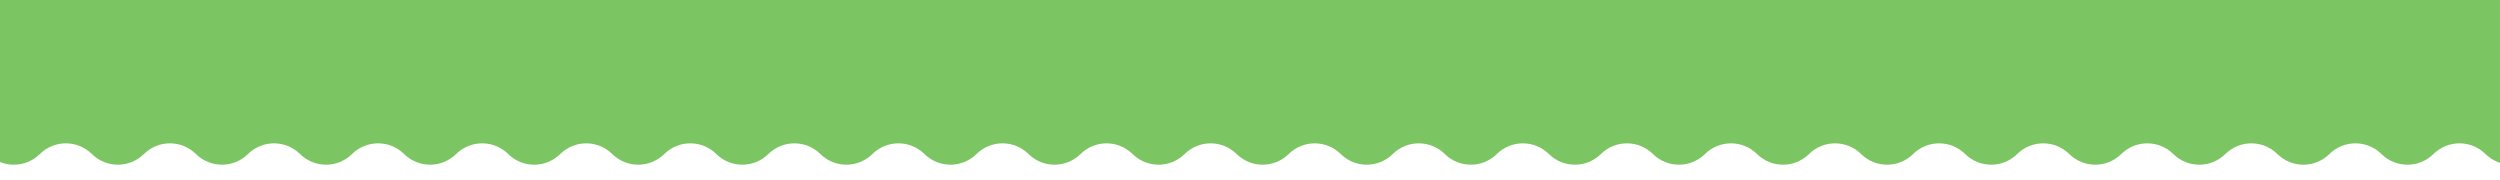 <svg width="1280" height="92" viewBox="0 0 1280 92" fill="none" xmlns="http://www.w3.org/2000/svg">
<path d="M-5334.68 78.857L-5340.07 73.539C-5345.14 68.532 -5348 61.702 -5348 54.574V46.338C-5348 20.746 -5327.25 0 -5301.66 0H5962.75C5986.64 0 6006 19.363 6006 43.248V48.336C6006 56.652 6002.67 64.621 5996.75 70.462L5988.24 78.857C5980.85 86.144 5968.98 86.144 5961.6 78.857C5954.21 71.57 5942.34 71.57 5934.95 78.857C5927.57 86.144 5915.7 86.144 5908.31 78.857C5900.93 71.57 5889.06 71.57 5881.67 78.857C5874.28 86.144 5862.41 86.144 5855.03 78.857C5847.64 71.57 5835.77 71.57 5828.38 78.857C5821 86.144 5809.13 86.144 5801.74 78.857C5794.36 71.57 5782.49 71.57 5775.1 78.857C5767.71 86.144 5755.84 86.144 5748.46 78.857C5741.07 71.57 5729.2 71.57 5721.82 78.857C5714.43 86.144 5702.56 86.144 5695.17 78.857C5687.79 71.57 5675.92 71.57 5668.53 78.857C5661.15 86.144 5649.28 86.144 5641.89 78.857C5634.5 71.57 5622.63 71.57 5615.25 78.857C5607.86 86.144 5595.99 86.144 5588.61 78.857C5581.22 71.57 5569.35 71.57 5561.96 78.857C5554.58 86.144 5542.71 86.144 5535.32 78.857C5527.94 71.57 5516.07 71.57 5508.68 78.857C5501.29 86.144 5489.42 86.144 5482.04 78.857C5474.65 71.57 5462.78 71.57 5455.39 78.857C5448.01 86.144 5436.14 86.144 5428.75 78.857C5421.37 71.57 5409.5 71.57 5402.11 78.857C5394.72 86.144 5382.85 86.144 5375.47 78.857C5368.08 71.57 5356.21 71.57 5348.83 78.857C5341.44 86.144 5329.57 86.144 5322.18 78.857C5314.8 71.57 5302.93 71.57 5295.54 78.857C5288.16 86.144 5276.29 86.144 5268.9 78.857C5261.51 71.57 5249.64 71.57 5242.26 78.857C5234.87 86.144 5223 86.144 5215.62 78.857C5208.23 71.57 5196.36 71.57 5188.97 78.857C5181.59 86.144 5169.72 86.144 5162.33 78.857C5154.95 71.57 5143.08 71.57 5135.69 78.857C5128.3 86.144 5116.43 86.144 5109.05 78.857C5101.66 71.57 5089.79 71.57 5082.4 78.857C5075.02 86.144 5063.15 86.144 5055.76 78.857C5048.38 71.57 5036.51 71.57 5029.12 78.857C5021.73 86.144 5009.86 86.144 5002.48 78.857C4995.09 71.57 4983.22 71.57 4975.84 78.857C4968.45 86.144 4956.58 86.144 4949.19 78.857C4941.81 71.57 4929.94 71.57 4922.55 78.857C4915.17 86.144 4903.3 86.144 4895.91 78.857C4888.52 71.57 4876.65 71.57 4869.27 78.857C4861.88 86.144 4850.01 86.144 4842.62 78.857C4835.24 71.57 4823.37 71.57 4815.98 78.857C4808.6 86.144 4796.73 86.144 4789.34 78.857C4781.96 71.57 4770.08 71.57 4762.7 78.857C4755.31 86.144 4743.44 86.144 4736.06 78.857C4728.67 71.57 4716.8 71.57 4709.41 78.857C4702.03 86.144 4690.16 86.144 4682.77 78.857C4675.39 71.57 4663.52 71.57 4656.13 78.857C4648.74 86.144 4636.87 86.144 4629.49 78.857C4622.1 71.57 4610.23 71.57 4602.85 78.857C4595.46 86.144 4583.59 86.144 4576.2 78.857C4568.82 71.57 4556.95 71.57 4549.56 78.857C4542.18 86.144 4530.31 86.144 4522.92 78.857C4515.53 71.57 4503.66 71.57 4496.28 78.857C4488.89 86.144 4477.02 86.144 4469.63 78.857C4462.25 71.57 4450.38 71.57 4442.99 78.857C4435.61 86.144 4423.74 86.144 4416.35 78.857C4408.96 71.57 4397.09 71.57 4389.71 78.857C4382.32 86.144 4370.45 86.144 4363.07 78.857C4355.68 71.57 4343.81 71.57 4336.42 78.857C4329.04 86.144 4317.17 86.144 4309.78 78.857C4302.4 71.57 4290.53 71.57 4283.14 78.857C4275.75 86.144 4263.88 86.144 4256.5 78.857C4249.11 71.57 4237.24 71.57 4229.86 78.857C4222.47 86.144 4210.6 86.144 4203.21 78.857C4195.83 71.57 4183.96 71.57 4176.57 78.857C4169.19 86.144 4157.32 86.144 4149.93 78.857C4142.54 71.57 4130.67 71.57 4123.29 78.857C4115.9 86.144 4104.03 86.144 4096.64 78.857C4089.26 71.57 4077.39 71.57 4070 78.857C4062.62 86.144 4050.75 86.144 4043.36 78.857C4035.97 71.57 4024.1 71.57 4016.72 78.857C4009.33 86.144 3997.46 86.144 3990.08 78.857C3982.69 71.57 3970.82 71.57 3963.43 78.857C3956.05 86.144 3944.18 86.144 3936.79 78.857C3929.41 71.57 3917.54 71.57 3910.15 78.857C3902.76 86.144 3890.89 86.144 3883.51 78.857C3876.12 71.57 3864.25 71.57 3856.87 78.857C3849.48 86.144 3837.61 86.144 3830.22 78.857C3822.84 71.57 3810.97 71.57 3803.58 78.857C3796.2 86.144 3784.33 86.144 3776.94 78.857C3769.55 71.57 3757.68 71.57 3750.3 78.857C3742.91 86.144 3731.04 86.144 3723.65 78.857C3716.27 71.57 3704.4 71.57 3697.01 78.857C3689.63 86.144 3677.76 86.144 3670.37 78.857C3662.98 71.57 3651.11 71.57 3643.73 78.857C3636.34 86.144 3624.47 86.144 3617.09 78.857C3609.7 71.57 3597.83 71.57 3590.44 78.857C3583.06 86.144 3571.19 86.144 3563.8 78.857C3556.42 71.57 3544.55 71.57 3537.16 78.857C3529.77 86.144 3517.9 86.144 3510.52 78.857C3503.13 71.57 3491.26 71.57 3483.88 78.857C3476.49 86.144 3464.62 86.144 3457.23 78.857C3449.85 71.57 3437.98 71.57 3430.59 78.857C3423.21 86.144 3411.33 86.144 3403.95 78.857C3396.56 71.57 3384.69 71.57 3377.31 78.857C3369.92 86.144 3358.05 86.144 3350.66 78.857C3343.28 71.57 3331.41 71.57 3324.02 78.857C3316.64 86.144 3304.77 86.144 3297.38 78.857C3289.99 71.57 3278.12 71.57 3270.74 78.857C3263.35 86.144 3251.48 86.144 3244.1 78.857C3236.71 71.57 3224.84 71.57 3217.45 78.857C3210.07 86.144 3198.2 86.144 3190.81 78.857C3183.43 71.57 3171.56 71.57 3164.17 78.857C3156.78 86.144 3144.91 86.144 3137.53 78.857C3130.14 71.57 3118.27 71.57 3110.88 78.857C3103.5 86.144 3091.63 86.144 3084.24 78.857C3076.86 71.57 3064.99 71.57 3057.6 78.857C3050.21 86.144 3038.34 86.144 3030.96 78.857C3023.57 71.57 3011.7 71.57 3004.32 78.857C2996.93 86.144 2985.06 86.144 2977.67 78.857C2970.29 71.57 2958.42 71.57 2951.03 78.857C2943.65 86.144 2931.78 86.144 2924.39 78.857C2917 71.57 2905.13 71.57 2897.75 78.857C2890.36 86.144 2878.49 86.144 2871.11 78.857C2863.72 71.57 2851.85 71.57 2844.46 78.857C2837.08 86.144 2825.21 86.144 2817.82 78.857C2810.44 71.57 2798.56 71.57 2791.18 78.857C2783.79 86.144 2771.92 86.144 2764.54 78.857C2757.15 71.57 2745.28 71.57 2737.9 78.857C2730.51 86.144 2718.64 86.144 2711.25 78.857C2703.87 71.57 2692 71.57 2684.61 78.857C2677.22 86.144 2665.35 86.144 2657.97 78.857C2650.58 71.57 2638.71 71.57 2631.33 78.857C2623.94 86.144 2612.07 86.144 2604.68 78.857C2597.3 71.57 2585.43 71.57 2578.04 78.857C2570.66 86.144 2558.79 86.144 2551.4 78.857C2544.01 71.57 2532.14 71.57 2524.76 78.857C2517.37 86.144 2505.5 86.144 2498.12 78.857C2490.73 71.57 2478.86 71.57 2471.47 78.857C2464.09 86.144 2452.22 86.144 2444.83 78.857C2437.45 71.57 2425.57 71.57 2418.19 78.857C2410.8 86.144 2398.93 86.144 2391.55 78.857C2384.16 71.57 2372.29 71.57 2364.9 78.857C2357.52 86.144 2345.65 86.144 2338.26 78.857C2330.88 71.57 2319.01 71.57 2311.62 78.857C2304.23 86.144 2292.36 86.144 2284.98 78.857C2277.59 71.57 2265.72 71.57 2258.34 78.857C2250.95 86.144 2239.08 86.144 2231.69 78.857C2224.31 71.57 2212.44 71.57 2205.05 78.857C2197.67 86.144 2185.8 86.144 2178.41 78.857C2171.02 71.57 2159.15 71.57 2151.77 78.857C2144.38 86.144 2132.51 86.144 2125.12 78.857C2117.74 71.57 2105.87 71.57 2098.48 78.857C2091.1 86.144 2079.23 86.144 2071.84 78.857C2064.46 71.57 2052.58 71.57 2045.2 78.857C2037.81 86.144 2025.94 86.144 2018.56 78.857C2011.17 71.57 1999.3 71.57 1991.91 78.857C1984.53 86.144 1972.66 86.144 1965.27 78.857C1957.89 71.57 1946.02 71.57 1938.63 78.857C1931.24 86.144 1919.37 86.144 1911.99 78.857C1904.6 71.57 1892.73 71.57 1885.35 78.857C1877.96 86.144 1866.09 86.144 1858.7 78.857C1851.32 71.57 1839.45 71.57 1832.06 78.857C1824.68 86.144 1812.81 86.144 1805.42 78.857C1798.03 71.57 1786.16 71.57 1778.78 78.857C1771.39 86.144 1759.52 86.144 1752.13 78.857C1744.75 71.57 1732.88 71.57 1725.49 78.857C1718.11 86.144 1706.24 86.144 1698.85 78.857C1691.46 71.57 1679.59 71.57 1672.21 78.857C1664.82 86.144 1652.95 86.144 1645.57 78.857C1638.18 71.57 1626.31 71.57 1618.92 78.857C1611.54 86.144 1599.67 86.144 1592.28 78.857C1584.9 71.57 1573.03 71.57 1565.64 78.857C1558.25 86.144 1546.38 86.144 1539 78.857C1531.61 71.57 1519.74 71.57 1512.36 78.857C1504.97 86.144 1493.1 86.144 1485.71 78.857C1478.33 71.57 1466.46 71.57 1459.07 78.857C1451.69 86.144 1439.81 86.144 1432.43 78.857C1425.04 71.57 1413.17 71.57 1405.79 78.857C1398.4 86.144 1386.53 86.144 1379.15 78.857C1371.76 71.57 1359.89 71.57 1352.5 78.857C1345.12 86.144 1333.25 86.144 1325.86 78.857C1318.47 71.57 1306.6 71.57 1299.22 78.857C1291.83 86.144 1279.96 86.144 1272.58 78.857C1265.19 71.57 1253.32 71.57 1245.93 78.857C1238.55 86.144 1226.68 86.144 1219.29 78.857C1211.91 71.57 1200.04 71.57 1192.65 78.857C1185.26 86.144 1173.39 86.144 1166.01 78.857C1158.62 71.57 1146.75 71.57 1139.37 78.857C1131.98 86.144 1120.11 86.144 1112.72 78.857C1105.34 71.57 1093.47 71.57 1086.08 78.857C1078.7 86.144 1066.82 86.144 1059.44 78.857C1052.05 71.57 1040.18 71.57 1032.8 78.857C1025.41 86.144 1013.54 86.144 1006.15 78.857C998.769 71.57 986.898 71.57 979.512 78.857C972.126 86.144 960.256 86.144 952.87 78.857C945.484 71.57 933.614 71.57 926.228 78.857C918.842 86.144 906.972 86.144 899.586 78.857C892.2 71.57 880.33 71.57 872.944 78.857C865.558 86.144 853.688 86.144 846.302 78.857C838.916 71.57 827.045 71.57 819.66 78.857C812.273 86.144 800.403 86.144 793.017 78.857C785.631 71.57 773.761 71.57 766.375 78.857C758.989 86.144 747.119 86.144 739.733 78.857C732.347 71.57 720.477 71.57 713.091 78.857C705.705 86.144 693.834 86.144 686.449 78.857C679.063 71.57 667.192 71.57 659.807 78.857C652.421 86.144 640.55 86.144 633.165 78.857C625.778 71.57 613.908 71.57 606.522 78.857C599.136 86.144 587.266 86.144 579.88 78.857C572.494 71.57 560.624 71.57 553.238 78.857C545.852 86.144 533.981 86.144 526.596 78.857C519.21 71.57 507.339 71.57 499.954 78.857C492.568 86.144 480.697 86.144 473.312 78.857C465.926 71.57 454.055 71.57 446.669 78.857C439.283 86.144 427.413 86.144 420.027 78.857C412.641 71.57 400.771 71.57 393.385 78.857C385.999 86.144 374.129 86.144 366.743 78.857C359.357 71.57 347.486 71.57 340.101 78.857C332.715 86.144 320.844 86.144 313.458 78.857C306.073 71.57 294.202 71.57 286.816 78.857C279.431 86.144 267.56 86.144 260.174 78.857C252.788 71.57 240.918 71.57 233.532 78.857C226.146 86.144 214.276 86.144 206.89 78.857C199.504 71.57 187.634 71.57 180.248 78.857C172.862 86.144 160.991 86.144 153.605 78.857C146.22 71.57 134.349 71.57 126.963 78.857C119.578 86.144 107.707 86.144 100.321 78.857C92.936 71.57 81.065 71.57 73.679 78.857C66.293 86.144 54.423 86.144 47.037 78.857C39.651 71.57 27.781 71.57 20.395 78.857C13.009 86.144 1.139 86.144 -6.248 78.857C-13.633 71.57 -25.504 71.57 -32.89 78.857C-40.275 86.144 -52.146 86.144 -59.532 78.857C-66.918 71.57 -78.788 71.57 -86.174 78.857C-93.56 86.144 -105.43 86.144 -112.816 78.857C-120.202 71.57 -132.072 71.57 -139.458 78.857C-146.844 86.144 -158.714 86.144 -166.101 78.857C-173.486 71.57 -185.356 71.57 -192.743 78.857C-200.128 86.144 -211.999 86.144 -219.385 78.857C-226.771 71.57 -238.641 71.57 -246.027 78.857C-253.413 86.144 -265.283 86.144 -272.669 78.857C-280.055 71.57 -291.925 71.57 -299.311 78.857C-306.697 86.144 -318.567 86.144 -325.953 78.857C-333.339 71.57 -345.209 71.57 -352.595 78.857C-359.981 86.144 -371.852 86.144 -379.238 78.857C-386.624 71.57 -398.494 71.57 -405.88 78.857C-413.266 86.144 -425.136 86.144 -432.522 78.857C-439.908 71.57 -451.778 71.57 -459.164 78.857C-466.55 86.144 -478.42 86.144 -485.806 78.857C-493.192 71.57 -505.062 71.57 -512.448 78.857C-519.834 86.144 -531.705 86.144 -539.09 78.857C-546.477 71.57 -558.347 71.57 -565.733 78.857C-573.119 86.144 -584.989 86.144 -592.375 78.857C-599.761 71.57 -611.631 71.57 -619.017 78.857C-626.403 86.144 -638.273 86.144 -645.659 78.857C-653.045 71.57 -664.916 71.57 -672.301 78.857C-679.687 86.144 -691.558 86.144 -698.943 78.857C-706.33 71.57 -718.2 71.57 -725.585 78.857C-732.972 86.144 -744.842 86.144 -752.228 78.857C-759.614 71.57 -771.484 71.57 -778.87 78.857C-786.256 86.144 -798.126 86.144 -805.512 78.857C-812.898 71.57 -824.769 71.57 -832.154 78.857C-839.54 86.144 -851.411 86.144 -858.796 78.857C-866.182 71.57 -878.053 71.57 -885.438 78.857C-892.825 86.144 -904.695 86.144 -912.081 78.857C-919.467 71.57 -931.337 71.57 -938.723 78.857C-946.109 86.144 -957.979 86.144 -965.365 78.857C-972.751 71.57 -984.622 71.57 -992.007 78.857C-999.393 86.144 -1011.26 86.144 -1018.65 78.857C-1026.04 71.57 -1037.91 71.57 -1045.29 78.857C-1052.68 86.144 -1064.55 86.144 -1071.93 78.857C-1079.32 71.57 -1091.19 71.57 -1098.58 78.857C-1105.96 86.144 -1117.83 86.144 -1125.22 78.857C-1132.6 71.57 -1144.47 71.57 -1151.86 78.857C-1159.25 86.144 -1171.12 86.144 -1178.5 78.857C-1185.89 71.57 -1197.76 71.57 -1205.14 78.857C-1212.53 86.144 -1224.4 86.144 -1231.79 78.857C-1239.17 71.57 -1251.04 71.57 -1258.43 78.857C-1265.81 86.144 -1277.69 86.144 -1285.07 78.857C-1292.46 71.57 -1304.33 71.57 -1311.71 78.857C-1319.1 86.144 -1330.97 86.144 -1338.36 78.857C-1345.74 71.57 -1357.61 71.57 -1365 78.857C-1372.38 86.144 -1384.25 86.144 -1391.64 78.857C-1399.03 71.57 -1410.9 71.57 -1418.28 78.857C-1425.67 86.144 -1437.54 86.144 -1444.92 78.857C-1452.31 71.57 -1464.18 71.57 -1471.57 78.857C-1478.95 86.144 -1490.82 86.144 -1498.21 78.857C-1505.59 71.57 -1517.46 71.57 -1524.85 78.857C-1532.24 86.144 -1544.11 86.144 -1551.49 78.857C-1558.88 71.57 -1570.75 71.57 -1578.13 78.857C-1585.52 86.144 -1597.39 86.144 -1604.78 78.857C-1612.16 71.57 -1624.03 71.57 -1631.42 78.857C-1638.8 86.144 -1650.68 86.144 -1658.06 78.857C-1665.45 71.57 -1677.32 71.57 -1684.7 78.857C-1692.09 86.144 -1703.96 86.144 -1711.35 78.857C-1718.73 71.57 -1730.6 71.57 -1737.99 78.857C-1745.37 86.144 -1757.24 86.144 -1764.63 78.857C-1772.02 71.57 -1783.89 71.57 -1791.27 78.857C-1798.66 86.144 -1810.53 86.144 -1817.91 78.857C-1825.3 71.57 -1837.17 71.57 -1844.56 78.857C-1851.94 86.144 -1863.81 86.144 -1871.2 78.857C-1878.58 71.57 -1890.45 71.57 -1897.84 78.857C-1905.23 86.144 -1917.1 86.144 -1924.48 78.857C-1931.87 71.57 -1943.74 71.57 -1951.12 78.857C-1958.51 86.144 -1970.38 86.144 -1977.77 78.857C-1985.15 71.57 -1997.02 71.57 -2004.41 78.857C-2011.8 86.144 -2023.67 86.144 -2031.05 78.857C-2038.44 71.57 -2050.31 71.57 -2057.69 78.857C-2065.08 86.144 -2076.95 86.144 -2084.34 78.857C-2091.72 71.57 -2103.59 71.57 -2110.98 78.857C-2118.36 86.144 -2130.23 86.144 -2137.62 78.857C-2145.01 71.57 -2156.88 71.57 -2164.26 78.857C-2171.65 86.144 -2183.52 86.144 -2190.9 78.857C-2198.29 71.57 -2210.16 71.57 -2217.55 78.857C-2224.93 86.144 -2236.8 86.144 -2244.19 78.857C-2251.57 71.57 -2263.44 71.57 -2270.83 78.857C-2278.22 86.144 -2290.09 86.144 -2297.47 78.857C-2304.86 71.57 -2316.73 71.57 -2324.12 78.857C-2331.5 86.144 -2343.37 86.144 -2350.76 78.857C-2358.14 71.57 -2370.01 71.57 -2377.4 78.857C-2384.79 86.144 -2396.66 86.144 -2404.04 78.857C-2411.43 71.57 -2423.3 71.57 -2430.68 78.857C-2438.07 86.144 -2449.94 86.144 -2457.33 78.857C-2464.71 71.57 -2476.58 71.57 -2483.97 78.857C-2491.35 86.144 -2503.22 86.144 -2510.61 78.857C-2518 71.57 -2529.87 71.57 -2537.25 78.857C-2544.64 86.144 -2556.51 86.144 -2563.89 78.857C-2571.28 71.57 -2583.15 71.57 -2590.54 78.857C-2597.92 86.144 -2609.79 86.144 -2617.18 78.857C-2624.56 71.57 -2636.44 71.57 -2643.82 78.857C-2651.21 86.144 -2663.08 86.144 -2670.46 78.857C-2677.85 71.57 -2689.72 71.57 -2697.11 78.857C-2704.49 86.144 -2716.36 86.144 -2723.75 78.857C-2731.13 71.57 -2743 71.57 -2750.39 78.857C-2757.78 86.144 -2769.65 86.144 -2777.03 78.857C-2784.42 71.57 -2796.29 71.57 -2803.67 78.857C-2811.06 86.144 -2822.93 86.144 -2830.32 78.857C-2837.7 71.57 -2849.57 71.57 -2856.96 78.857C-2864.34 86.144 -2876.21 86.144 -2883.6 78.857C-2890.99 71.57 -2902.86 71.57 -2910.24 78.857C-2917.63 86.144 -2929.5 86.144 -2936.88 78.857C-2944.27 71.57 -2956.14 71.57 -2963.53 78.857C-2970.91 86.144 -2982.78 86.144 -2990.17 78.857C-2997.55 71.57 -3009.43 71.57 -3016.81 78.857C-3024.2 86.144 -3036.07 86.144 -3043.45 78.857C-3050.84 71.57 -3062.71 71.57 -3070.1 78.857C-3077.48 86.144 -3089.35 86.144 -3096.74 78.857C-3104.12 71.57 -3115.99 71.57 -3123.38 78.857C-3130.77 86.144 -3142.64 86.144 -3150.02 78.857C-3157.41 71.57 -3169.28 71.57 -3176.66 78.857C-3184.05 86.144 -3195.92 86.144 -3203.31 78.857C-3210.69 71.57 -3222.56 71.57 -3229.95 78.857C-3237.33 86.144 -3249.2 86.144 -3256.59 78.857C-3263.98 71.57 -3275.85 71.57 -3283.23 78.857C-3290.62 86.144 -3302.49 86.144 -3309.88 78.857C-3317.26 71.57 -3329.13 71.57 -3336.52 78.857C-3343.9 86.144 -3355.77 86.144 -3363.16 78.857C-3370.55 71.57 -3382.42 71.57 -3389.8 78.857C-3397.19 86.144 -3409.06 86.144 -3416.44 78.857C-3423.83 71.57 -3435.7 71.57 -3443.09 78.857C-3450.47 86.144 -3462.34 86.144 -3469.73 78.857C-3477.11 71.57 -3488.98 71.57 -3496.37 78.857C-3503.76 86.144 -3515.63 86.144 -3523.01 78.857C-3530.4 71.57 -3542.27 71.57 -3549.65 78.857C-3557.04 86.144 -3568.91 86.144 -3576.3 78.857C-3583.68 71.57 -3595.55 71.57 -3602.94 78.857C-3610.32 86.144 -3622.19 86.144 -3629.58 78.857C-3636.97 71.57 -3648.84 71.57 -3656.22 78.857C-3663.61 86.144 -3675.48 86.144 -3682.87 78.857C-3690.25 71.57 -3702.12 71.57 -3709.51 78.857C-3716.89 86.144 -3728.76 86.144 -3736.15 78.857C-3743.54 71.57 -3755.41 71.57 -3762.79 78.857C-3770.18 86.144 -3782.05 86.144 -3789.43 78.857C-3796.82 71.57 -3808.69 71.57 -3816.08 78.857C-3823.46 86.144 -3835.33 86.144 -3842.72 78.857C-3850.1 71.57 -3861.97 71.57 -3869.36 78.857C-3876.75 86.144 -3888.62 86.144 -3896 78.857C-3903.39 71.57 -3915.26 71.57 -3922.64 78.857C-3930.03 86.144 -3941.9 86.144 -3949.29 78.857C-3956.67 71.57 -3968.54 71.57 -3975.93 78.857C-3983.31 86.144 -3995.19 86.144 -4002.57 78.857C-4009.96 71.57 -4021.83 71.57 -4029.21 78.857C-4036.6 86.144 -4048.47 86.144 -4055.86 78.857C-4063.24 71.57 -4075.11 71.57 -4082.5 78.857C-4089.88 86.144 -4101.75 86.144 -4109.14 78.857C-4116.53 71.57 -4128.4 71.57 -4135.78 78.857C-4143.17 86.144 -4155.04 86.144 -4162.42 78.857C-4169.81 71.57 -4181.68 71.57 -4189.07 78.857C-4196.45 86.144 -4208.32 86.144 -4215.71 78.857C-4223.09 71.57 -4234.96 71.57 -4242.35 78.857C-4249.74 86.144 -4261.61 86.144 -4268.99 78.857C-4276.38 71.57 -4288.25 71.57 -4295.63 78.857C-4303.02 86.144 -4314.89 86.144 -4322.28 78.857C-4329.66 71.57 -4341.53 71.57 -4348.92 78.857C-4356.3 86.144 -4368.18 86.144 -4375.56 78.857C-4382.95 71.57 -4394.82 71.57 -4402.2 78.857C-4409.59 86.144 -4421.46 86.144 -4428.85 78.857C-4436.23 71.57 -4448.1 71.57 -4455.49 78.857C-4462.87 86.144 -4474.74 86.144 -4482.13 78.857C-4489.52 71.57 -4501.39 71.57 -4508.77 78.857C-4516.16 86.144 -4528.03 86.144 -4535.41 78.857C-4542.8 71.57 -4554.67 71.57 -4562.06 78.857C-4569.44 86.144 -4581.31 86.144 -4588.7 78.857C-4596.08 71.57 -4607.95 71.57 -4615.34 78.857C-4622.73 86.144 -4634.6 86.144 -4641.98 78.857C-4649.37 71.57 -4661.24 71.57 -4668.62 78.857C-4676.01 86.144 -4687.88 86.144 -4695.27 78.857C-4702.65 71.57 -4714.52 71.57 -4721.91 78.857C-4729.3 86.144 -4741.17 86.144 -4748.55 78.857C-4755.94 71.57 -4767.81 71.57 -4775.19 78.857C-4782.58 86.144 -4794.45 86.144 -4801.84 78.857C-4809.22 71.57 -4821.09 71.57 -4828.48 78.857C-4835.86 86.144 -4847.73 86.144 -4855.12 78.857C-4862.51 71.57 -4874.38 71.57 -4881.76 78.857C-4889.15 86.144 -4901.02 86.144 -4908.4 78.857C-4915.79 71.57 -4927.66 71.57 -4935.05 78.857C-4942.43 86.144 -4954.3 86.144 -4961.69 78.857C-4969.07 71.57 -4980.95 71.57 -4988.33 78.857C-4995.72 86.144 -5007.59 86.144 -5014.97 78.857C-5022.36 71.57 -5034.23 71.57 -5041.62 78.857C-5049 86.144 -5060.87 86.144 -5068.26 78.857C-5075.64 71.57 -5087.51 71.57 -5094.9 78.857C-5102.29 86.144 -5114.16 86.144 -5121.54 78.857C-5128.93 71.57 -5140.8 71.57 -5148.18 78.857C-5155.57 86.144 -5167.44 86.144 -5174.83 78.857C-5182.21 71.57 -5194.08 71.57 -5201.47 78.857C-5208.85 86.144 -5220.72 86.144 -5228.11 78.857C-5235.5 71.57 -5247.37 71.57 -5254.75 78.857C-5262.14 86.144 -5274.01 86.144 -5281.39 78.857C-5288.78 71.57 -5300.65 71.57 -5308.04 78.857C-5315.42 86.144 -5327.29 86.144 -5334.68 78.857Z" fill="#7BC562"/>
</svg>
